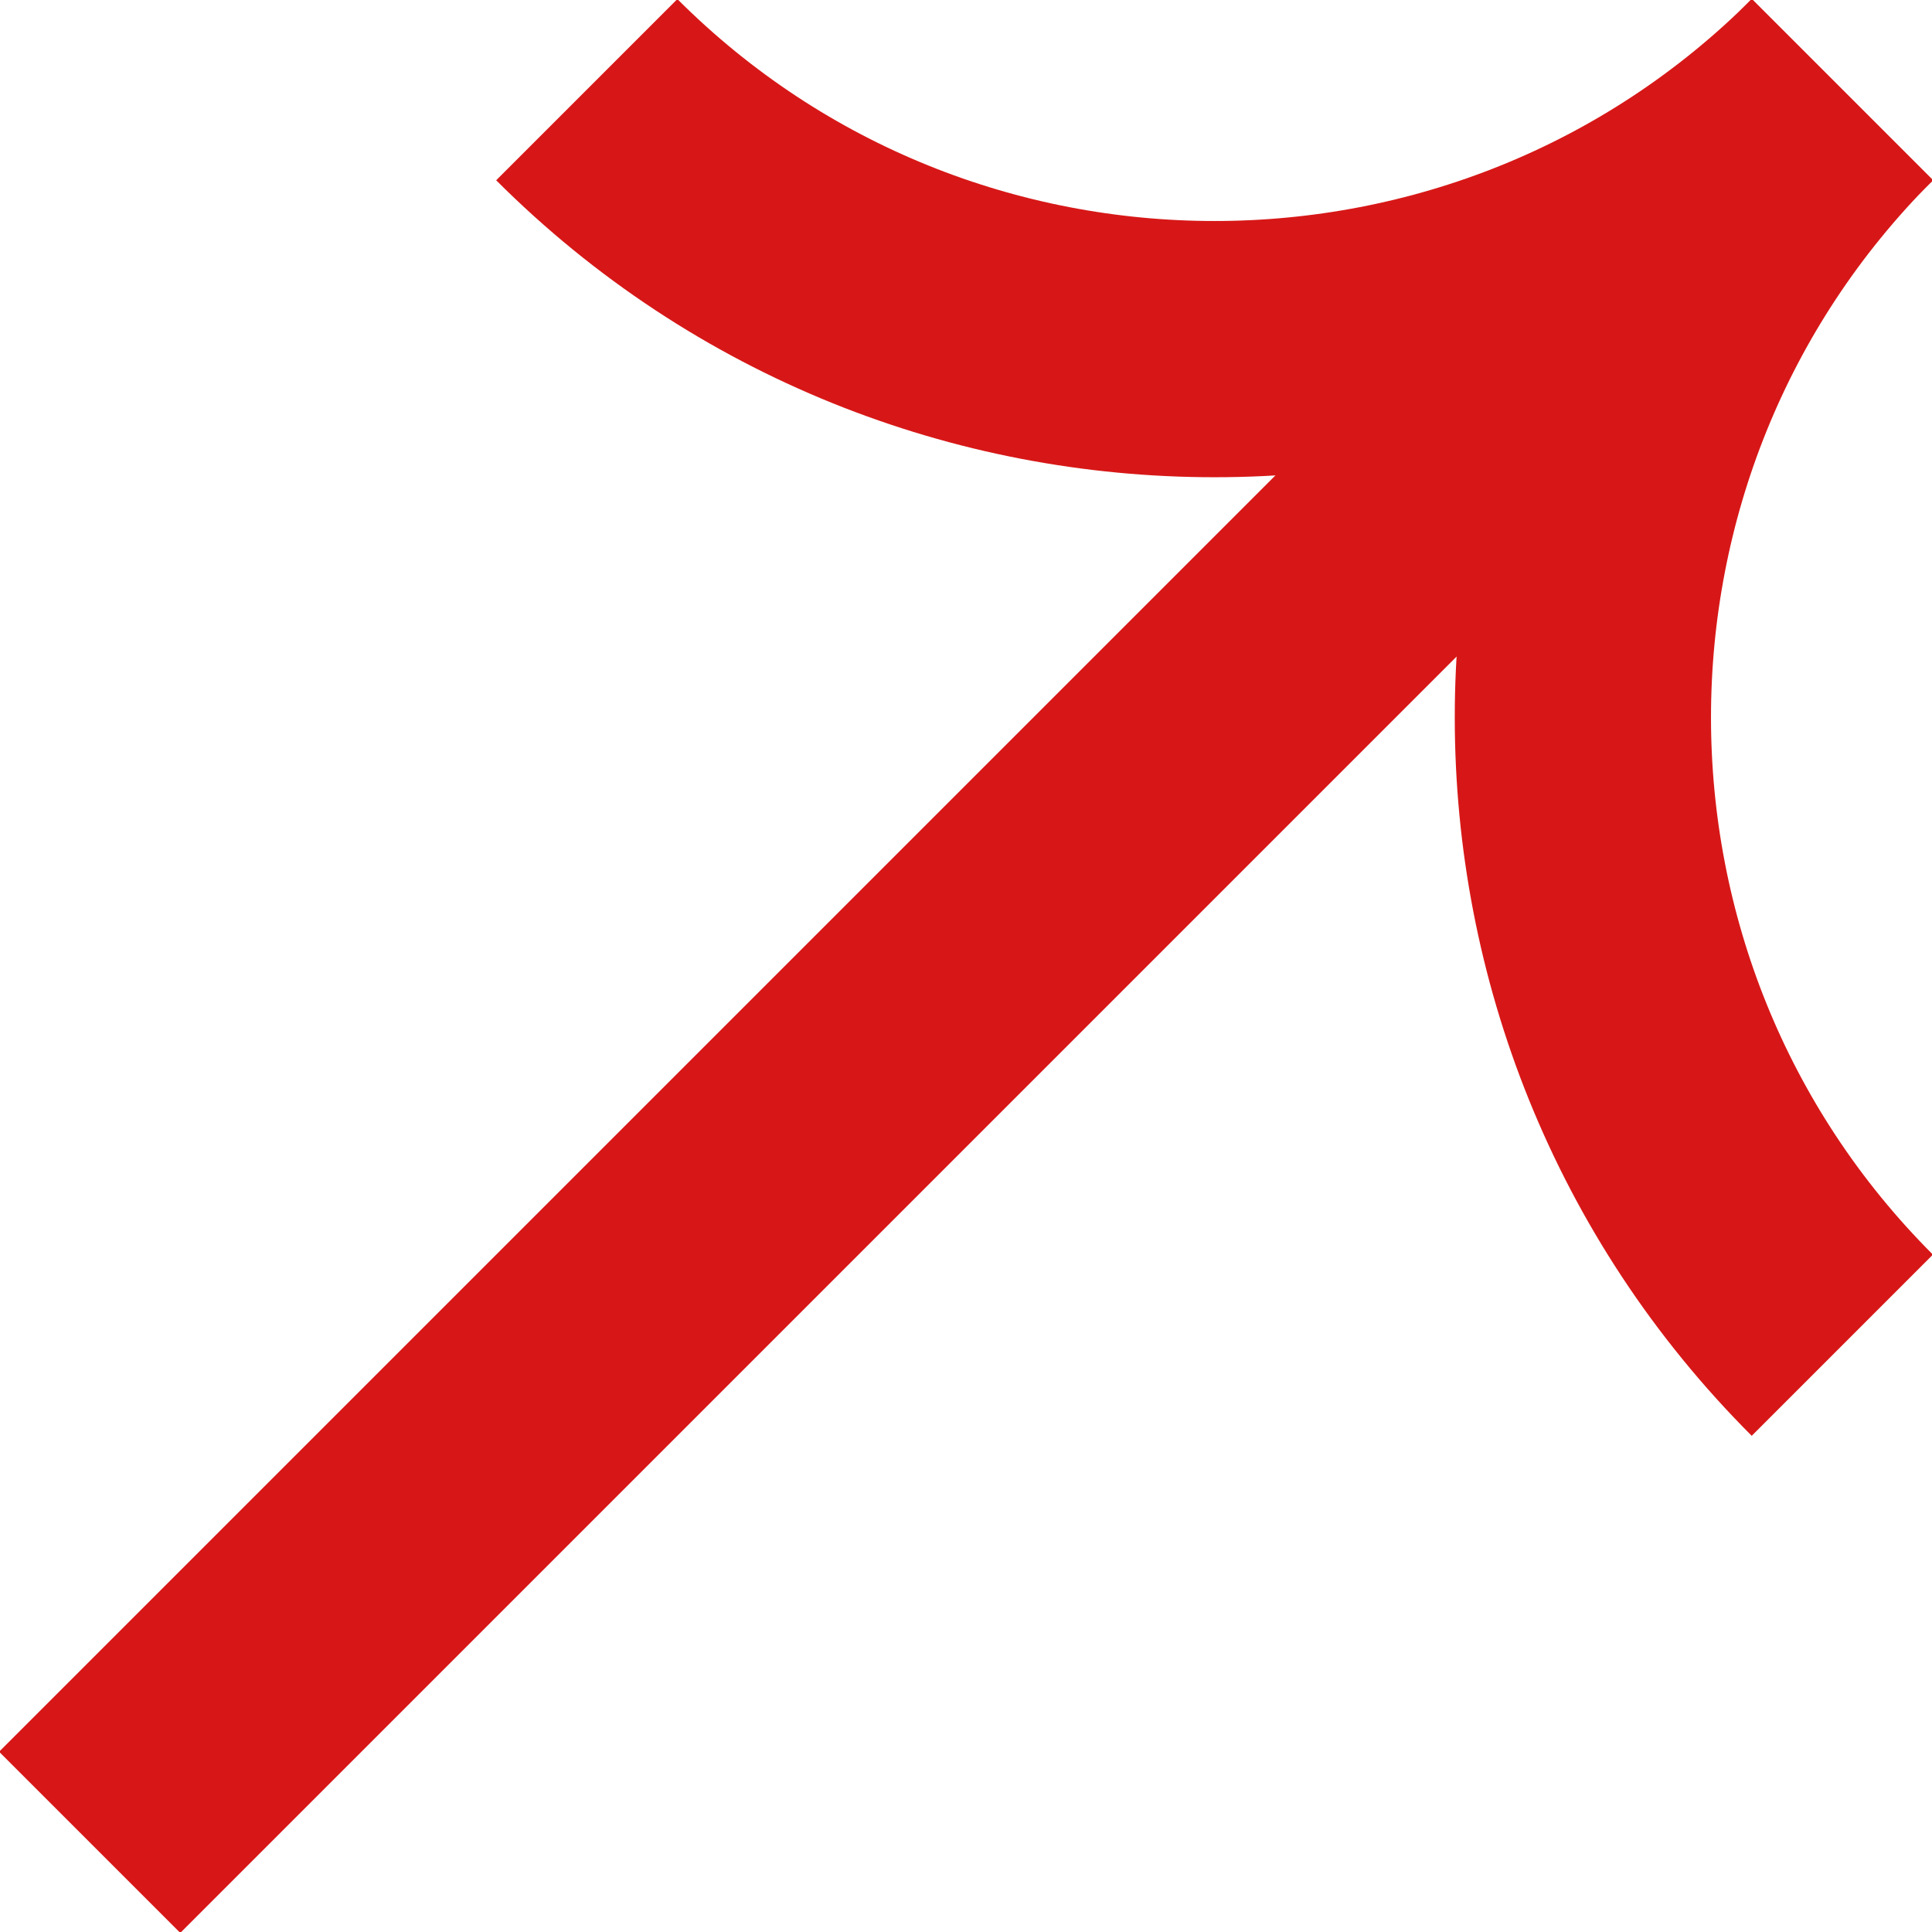 <?xml version="1.0" encoding="UTF-8"?>
<svg id="_レイヤー_2" data-name="レイヤー 2" xmlns="http://www.w3.org/2000/svg" viewBox="0 0 7.54 7.54">
  <defs>
    <style>
      .cls-1 {
        fill: none;
        stroke: #d71717;
        stroke-miterlimit: 10;
      }
    </style>
  </defs>
  <g id="text">
    <g>
      <line class="cls-1" x1="7.19" y1=".35" x2=".35" y2="7.19"/>
      <path class="cls-1" d="m7.19.35c-1.35,1.35-3.55,1.35-4.9,0"/>
      <path class="cls-1" d="m7.19.35c-1.35,1.35-1.35,3.55,0,4.9"/>
    </g>
  </g>
</svg>